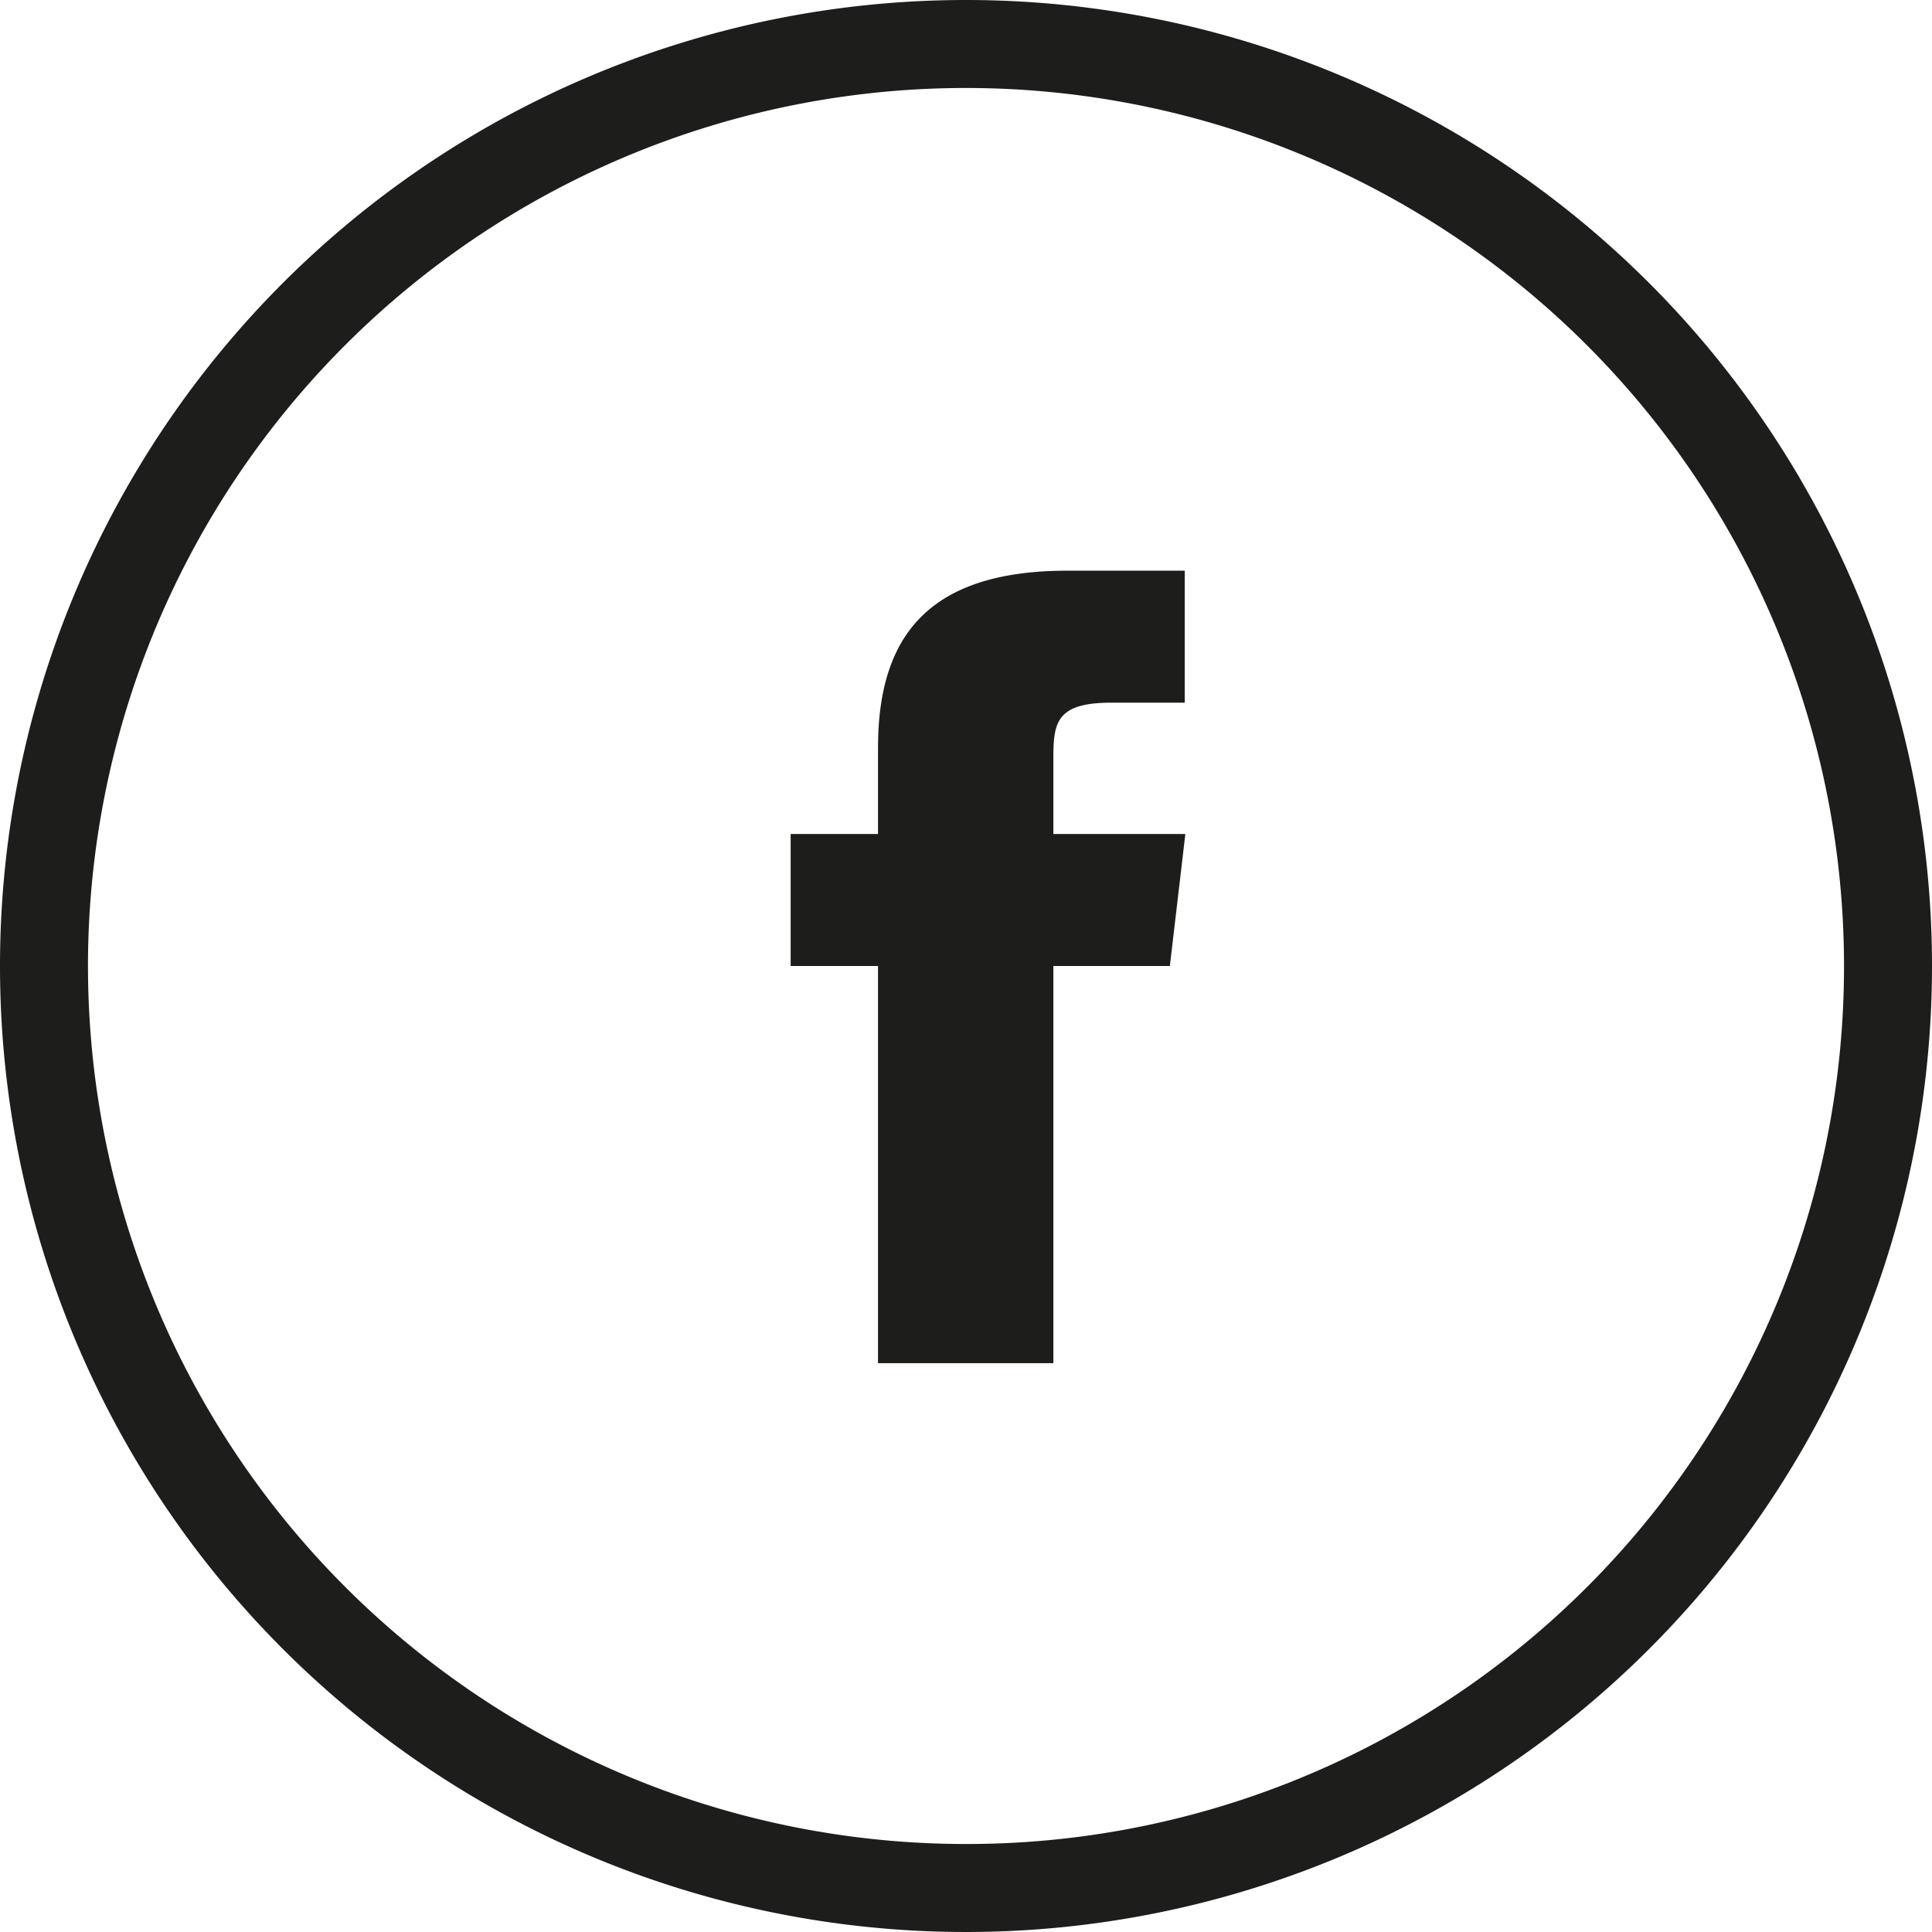 <svg xmlns="http://www.w3.org/2000/svg" viewBox="0 0 31.18 31.18"><defs><style>.cls-1{fill:#1d1d1b;}</style></defs><title>facebook</title><g id="Calque_2" data-name="Calque 2"><g id="Calque_1-2" data-name="Calque 1"><path class="cls-1" d="M17,12.22c0-.57.06-.88.94-.88h1.18V9.21H17.23c-2.26,0-3.06,1.07-3.06,2.86v1.39H12.76v2.13h1.41V22H17V15.59h1.88l.25-2.13H17ZM15.59,0A15.59,15.59,0,1,0,31.18,15.59,15.59,15.59,0,0,0,15.59,0Zm0,29.76A14.17,14.17,0,1,1,29.76,15.59,14.16,14.16,0,0,1,15.59,29.76Z"/></g></g></svg>